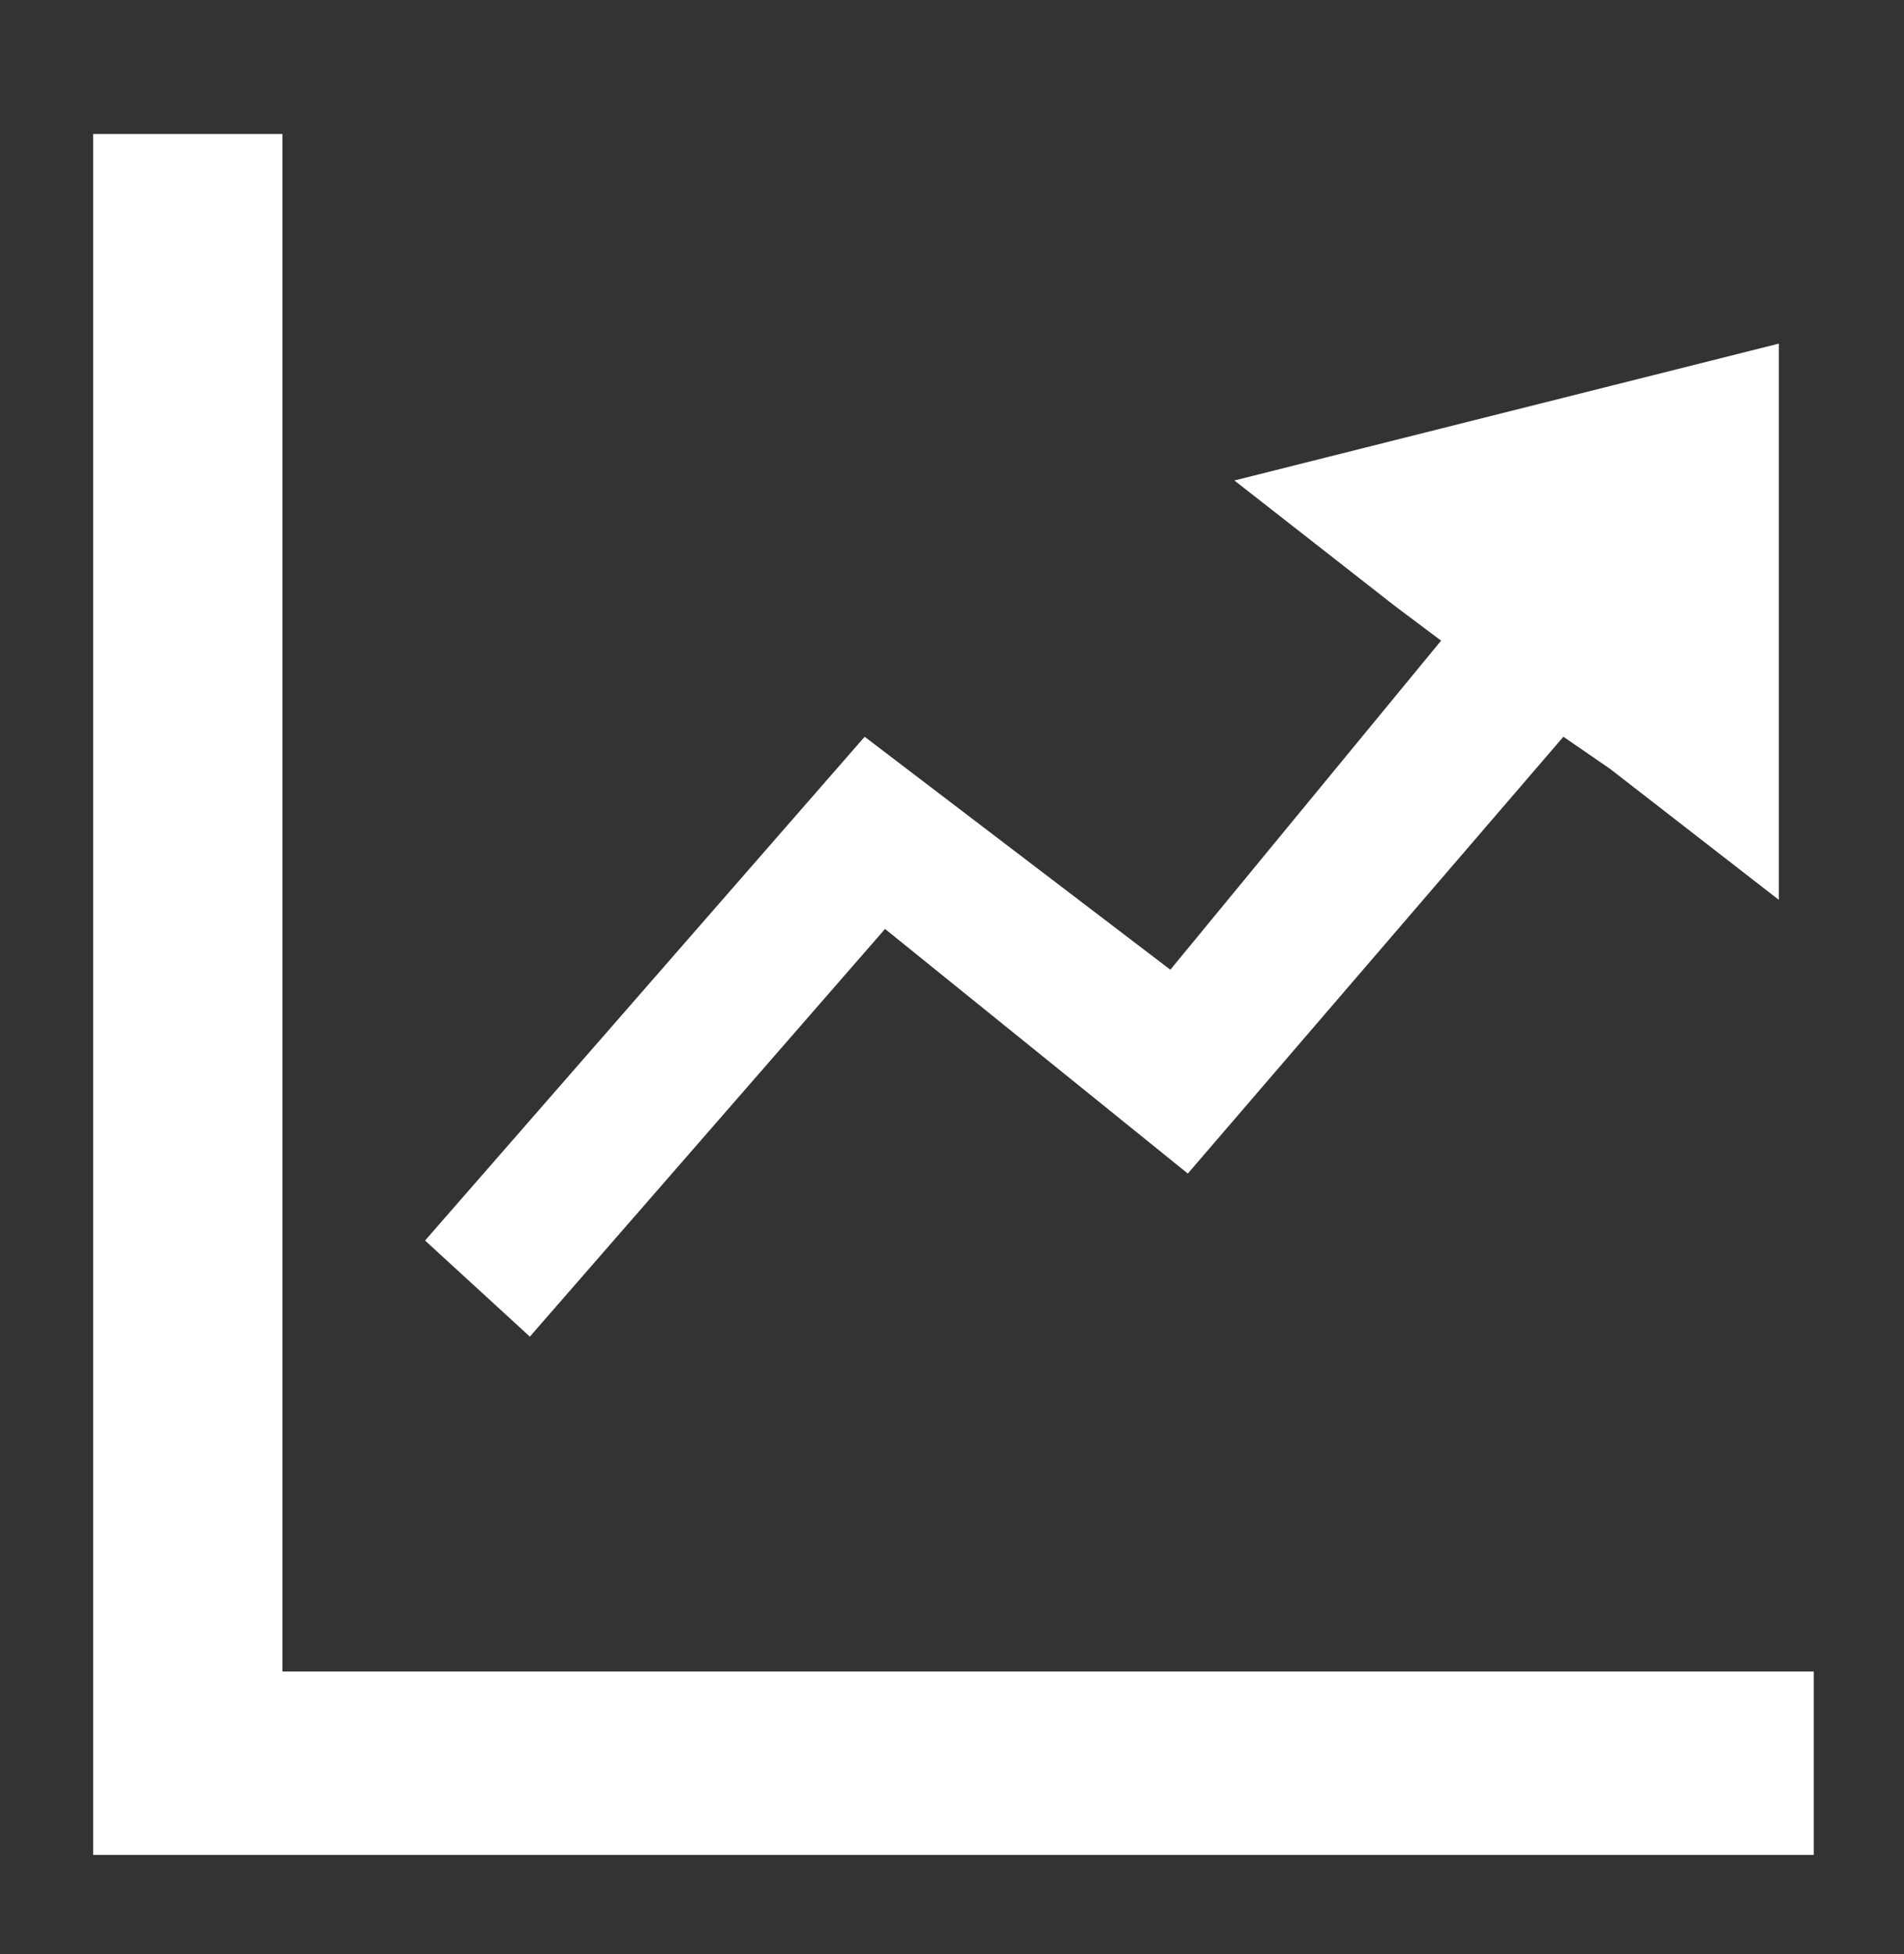 <?xml version="1.0" encoding="utf-8"?>
<!-- Generator: Adobe Illustrator 26.1.0, SVG Export Plug-In . SVG Version: 6.00 Build 0)  -->
<svg version="1.1" xmlns="http://www.w3.org/2000/svg" xmlns:xlink="http://www.w3.org/1999/xlink" x="0px" y="0px"
	 viewBox="0 0 65.4 67.1" style="enable-background:new 0 0 65.4 67.1;" xml:space="preserve">
<rect x="0" y="0" width="65.4" height="67.1" fill="#333333" stroke="none"/>
<style type="text/css">
	.st0{fill:#FFFFFF;}
</style>
<g id="Layer_2">
</g>
<g id="Layer_3">
	<g>
		<polygon class="st0" points="9.7,57.4 9.7,4.6 3.2,4.6 3.2,63.7 62.3,63.7 62.3,57.4 		"/>
		<polygon class="st0" points="30.4,31.9 40.8,40.3 53.7,25.3 55.3,26.4 61.1,30.9 61.1,11.8 42.4,16.5 47.9,20.8 49.5,22 
			40.2,33.3 29.7,25.3 14.6,42.6 18.2,45.9 		"/>
	</g>
</g>
</svg>
